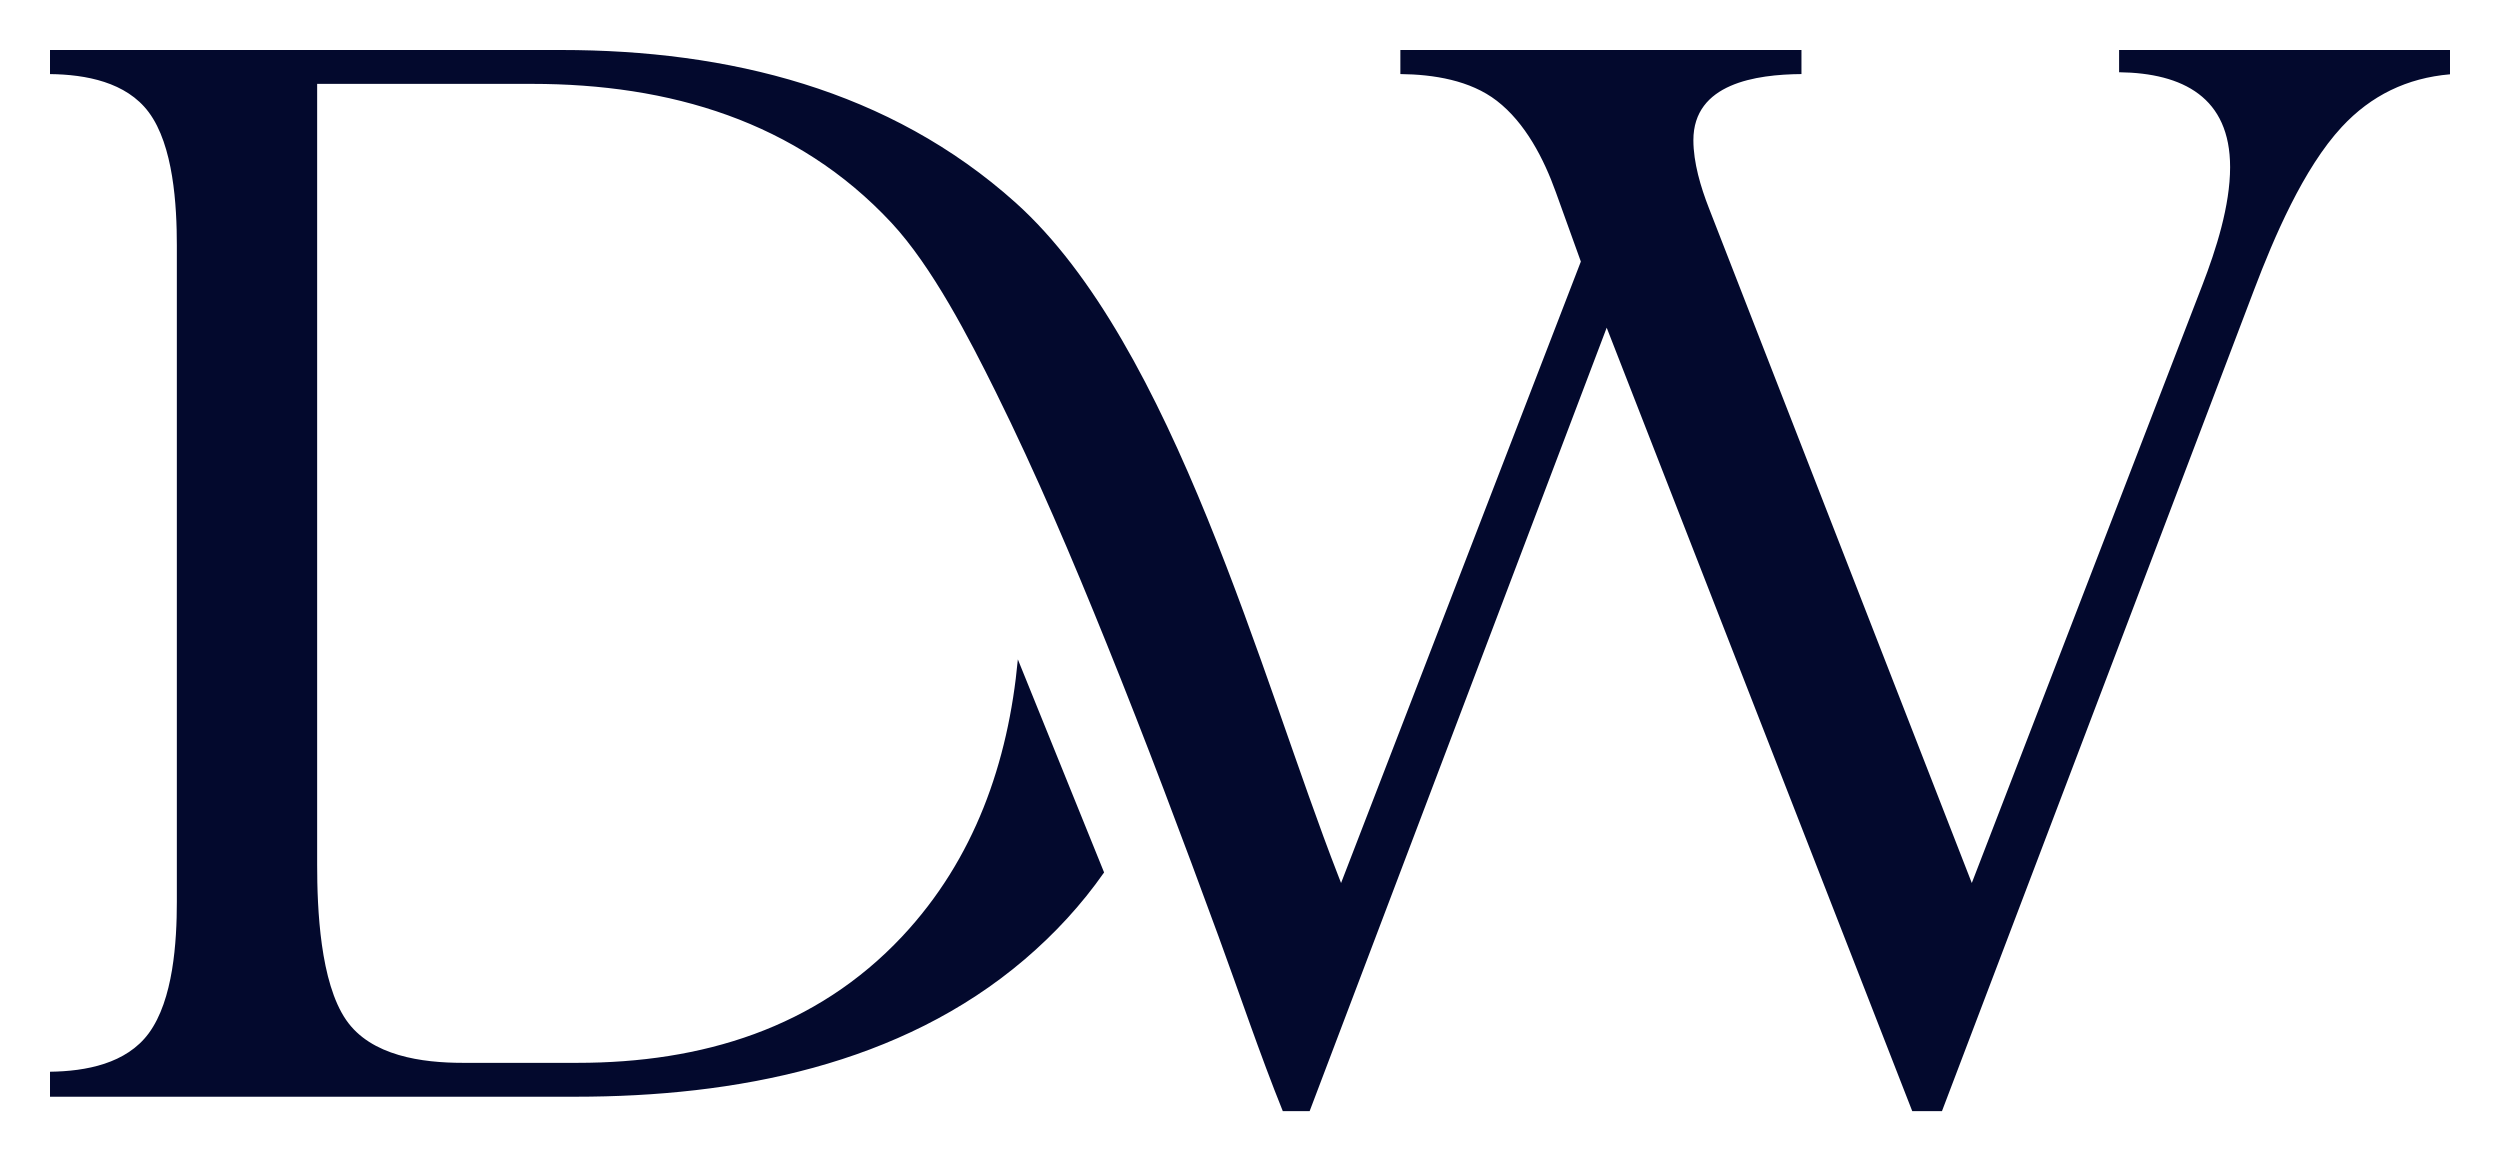 <?xml version="1.0" encoding="UTF-8" standalone="no"?>
<!DOCTYPE svg PUBLIC "-//W3C//DTD SVG 1.1//EN" "http://www.w3.org/Graphics/SVG/1.1/DTD/svg11.dtd">
<svg width="100%" height="100%" viewBox="0 0 450 209" version="1.1" xmlns="http://www.w3.org/2000/svg" xmlns:xlink="http://www.w3.org/1999/xlink" xml:space="preserve" xmlns:serif="http://www.serif.com/" style="fill-rule:evenodd;clip-rule:evenodd;stroke-linejoin:round;stroke-miterlimit:2;">
    <g id="path-8" transform="matrix(1,0,0,1,9,9)">
        <path d="M432,0L372.437,0L372.437,4.003C383.962,4.151 392.42,8.554 392.42,21.088C392.42,28.024 389.906,35.888 387.427,42.315L345.924,149.942L298.587,28.415C297.131,24.682 295.809,20.27 295.809,16.233C295.809,5.989 307.117,4.403 315.263,4.332L315.263,0L243.066,0L243.066,4.332C249.035,4.399 255.614,5.432 260.425,9.14C265.576,13.115 268.902,19.608 271.045,25.577L275.553,38.083L232.392,149.942L231.835,148.504C218.052,113.116 202.289,53.045 173.81,27.482C151.122,7.126 122.066,0 92.021,0L0,0L0,4.337C6.435,4.408 13.72,5.765 17.767,11.192C22.231,17.175 22.832,27.996 22.832,35.151L22.832,153.312C22.832,160.481 22.203,170.978 17.772,176.995C13.735,182.465 6.459,183.831 0,183.912L0,188.41L94.587,188.41C123.311,188.41 153.107,182.75 175.454,163.676C180.855,159.063 185.68,153.85 189.736,148.038L174.214,109.688C172.489,128.235 166.414,145.672 153.39,159.563C137.892,176.086 117.352,182.312 94.933,182.312L74.316,182.312C67.012,182.312 57.794,181.098 53.315,174.61C48.62,167.798 48.087,154.598 48.087,146.638L48.087,6.098L86.778,6.098C111.47,6.098 134.412,12.796 151.468,31.109C158.807,38.997 165.472,51.94 170.235,61.551C177.544,76.304 184.032,91.604 190.193,106.856C197.238,124.288 203.865,141.897 210.334,159.544C214.145,169.935 217.769,180.746 221.901,191L226.736,191L280.205,49.984L335.202,191L340.556,191L396.735,43.167C400.301,33.78 405.602,21.312 412.522,13.848C417.799,8.159 424.287,5.036 432,4.375L432,0Z" style="fill:#03092D"/>
    </g>
</svg>
